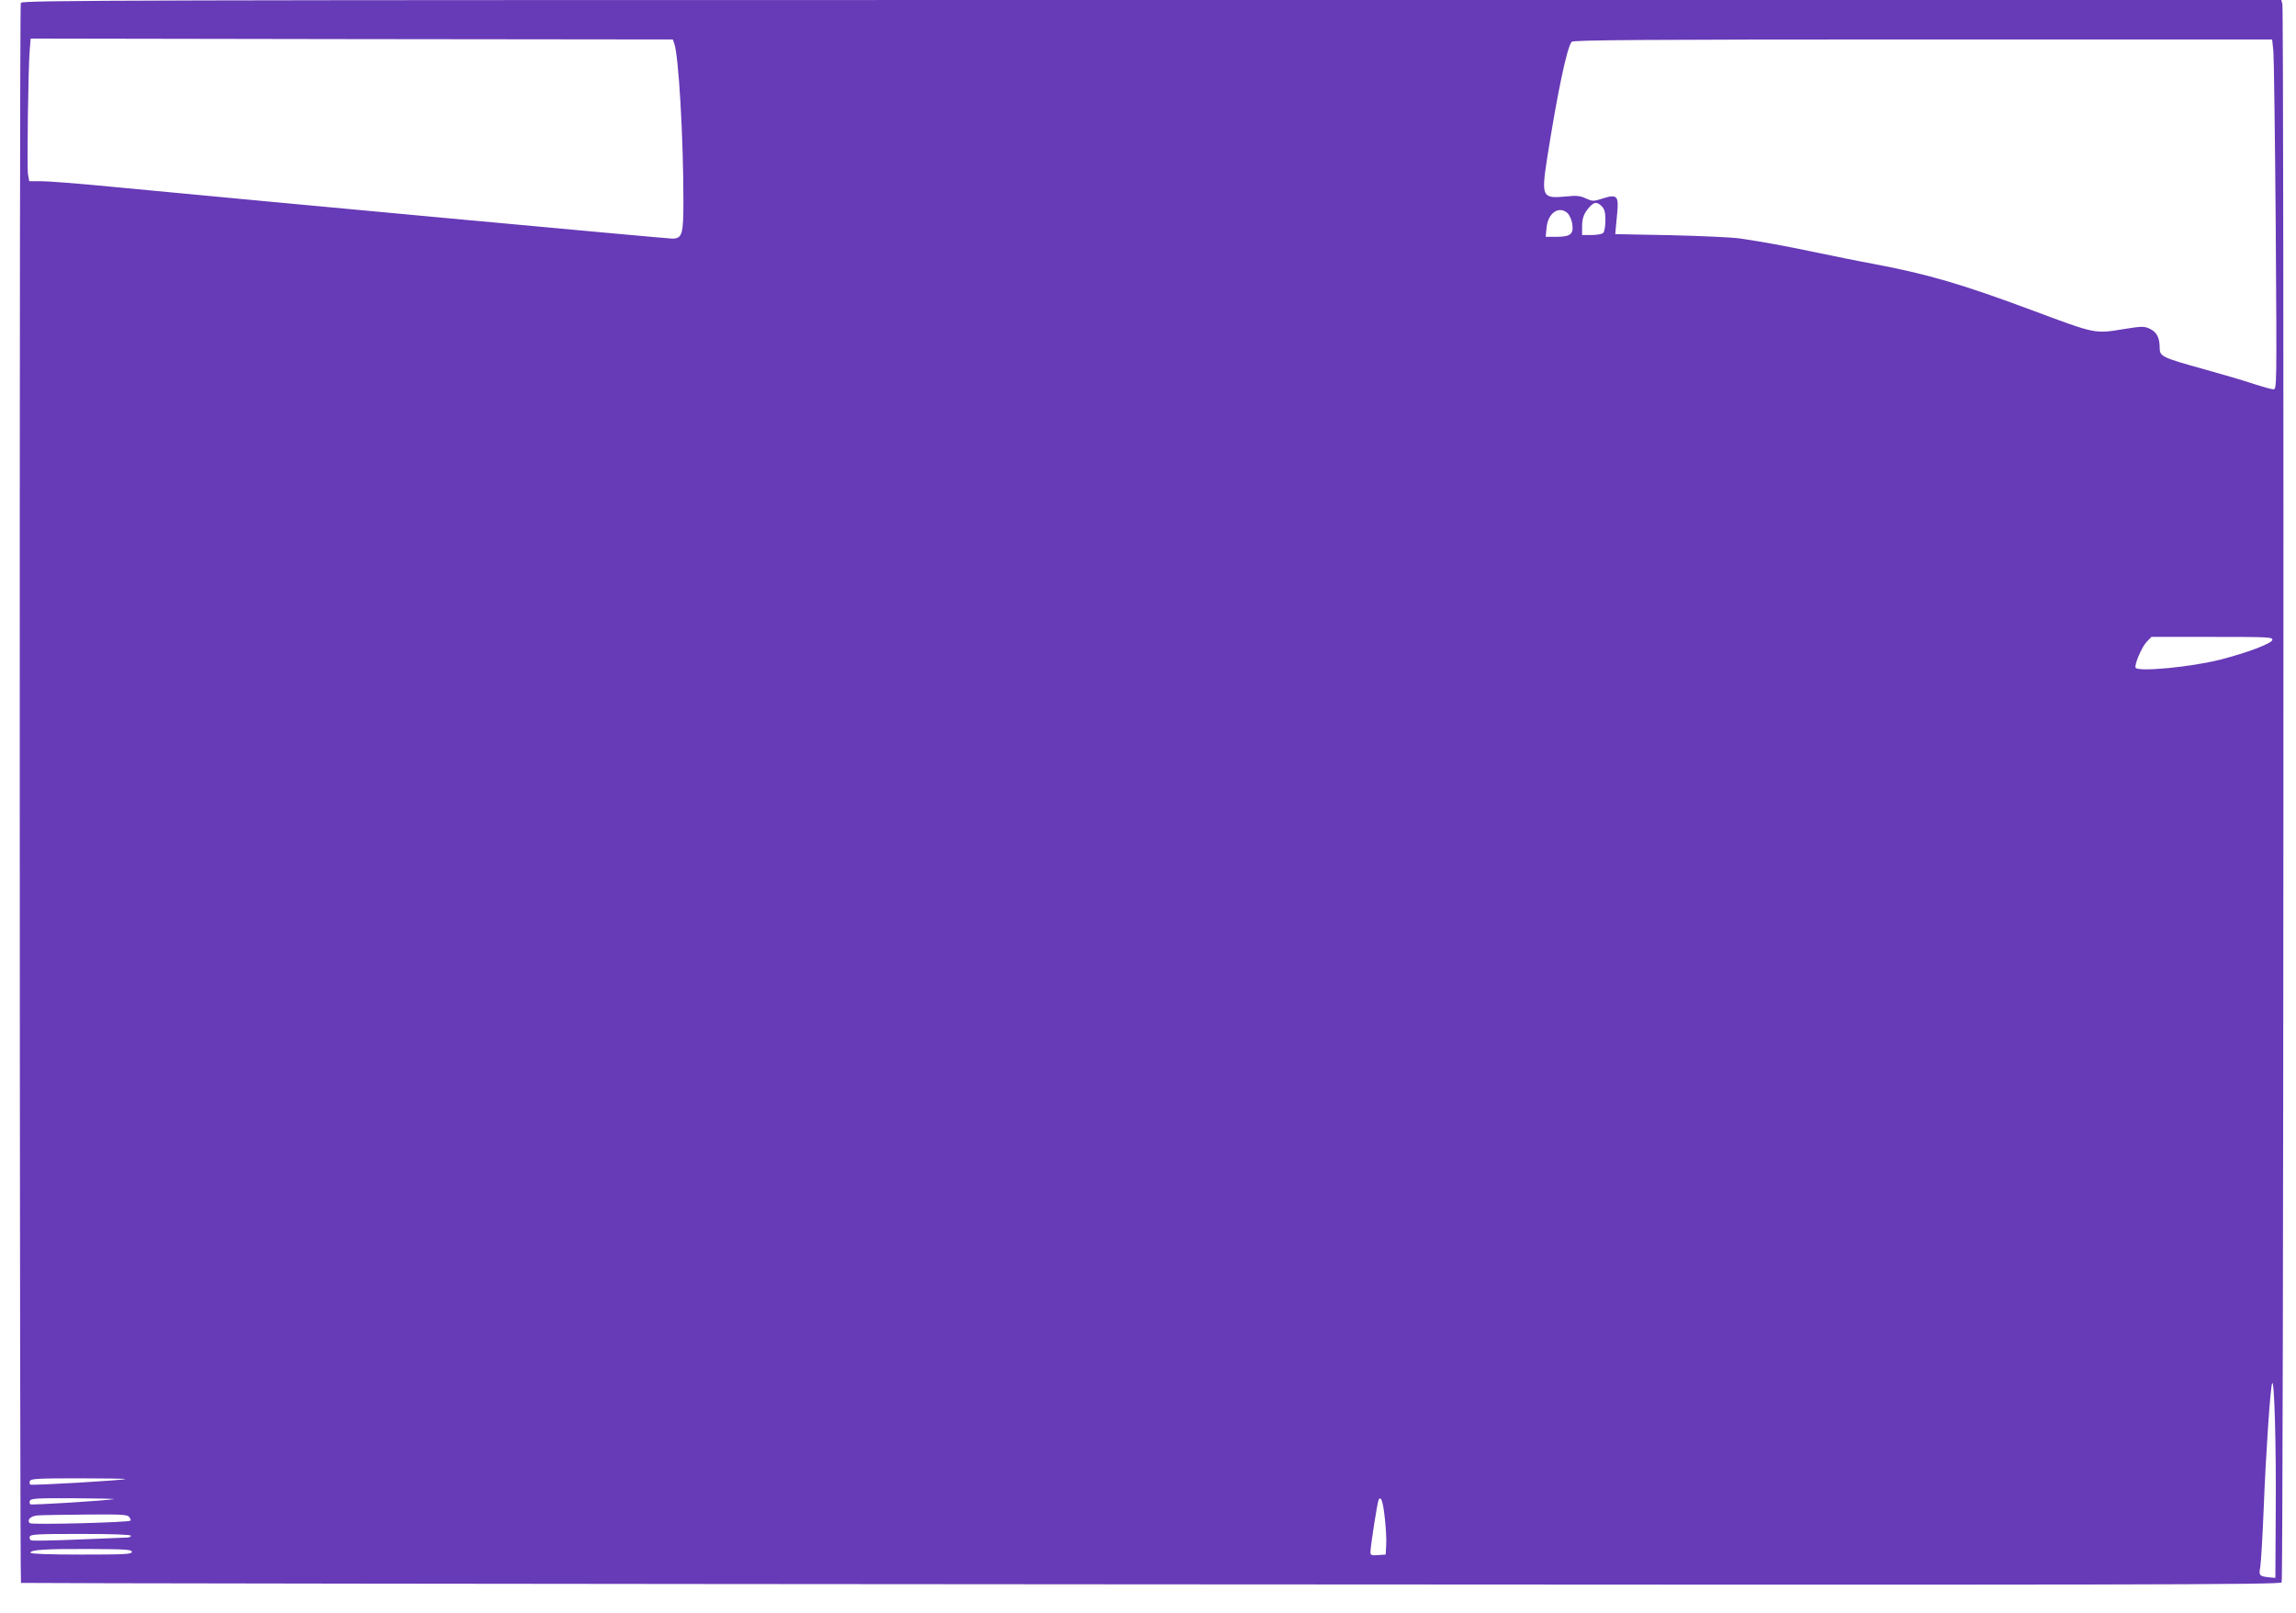 <?xml version="1.0" standalone="no"?>
<!DOCTYPE svg PUBLIC "-//W3C//DTD SVG 20010904//EN"
 "http://www.w3.org/TR/2001/REC-SVG-20010904/DTD/svg10.dtd">
<svg version="1.0" xmlns="http://www.w3.org/2000/svg"
 width="1280pt" height="899pt" viewBox="0 0 1280 899"
 preserveAspectRatio="xMidYMid meet">
<g transform="translate(0,899) scale(0.1,-0.1)"
fill="#673ab7" stroke="none">
<path d="M116 8974 c-9 -23 -7 -8802 1 -8807 5 -2 2840 -6 6301 -8 5585 -4
6294 -2 6302 11 11 16 14 8759 4 8798 l-6 22 -6298 0 c-5734 0 -6298 -1 -6304
-16z m3643 -227 c24 -63 51 -521 51 -877 0 -188 -7 -210 -63 -210 -28 0 -2204
201 -3135 290 -173 17 -344 30 -381 30 l-68 0 -7 38 c-6 40 1 598 10 697 l5
60 1790 -3 1790 -2 8 -23z m8915 -44 c3 -38 9 -476 13 -975 6 -900 6 -908 -13
-908 -11 0 -60 14 -110 30 -49 17 -172 53 -273 81 -238 66 -251 72 -251 120 0
57 -16 87 -54 106 -33 15 -42 15 -138 0 -173 -28 -158 -31 -518 103 -391 146
-583 202 -885 259 -88 16 -234 46 -325 65 -168 35 -291 58 -422 77 -40 6 -212
14 -383 18 l-310 6 2 25 c2 14 5 57 9 95 9 93 -2 104 -80 79 -53 -17 -57 -17
-95 0 -32 15 -53 17 -109 11 -135 -13 -140 -3 -107 212 57 362 110 618 137
650 8 10 394 13 1958 13 l1947 0 7 -67z m-3744 -863 c15 -15 20 -33 20 -78 0
-32 -5 -63 -12 -70 -7 -7 -36 -12 -65 -12 l-53 0 0 46 c0 49 10 76 43 112 25
27 41 28 67 2z m-192 -37 c11 -10 23 -37 27 -59 9 -58 -9 -74 -87 -74 l-61 0
5 52 c8 81 68 122 116 81z m3930 -2380 c-4 -20 -140 -71 -287 -109 -164 -42
-460 -70 -475 -46 -9 15 34 116 62 145 l26 27 339 0 c313 0 338 -1 335 -17z
m19 -4858 l-2 -370 -25 2 c-66 7 -68 9 -59 60 4 27 13 174 19 328 12 305 37
671 47 695 12 28 23 -341 20 -715z m-11988 181 c-7 -7 -520 -37 -530 -31 -4 3
-6 12 -2 20 4 13 46 15 271 15 146 0 263 -2 261 -4z m-64 -112 c-52 -9 -457
-34 -465 -29 -5 3 -7 12 -3 20 4 13 43 15 247 14 132 -1 232 -3 221 -5z m7085
-104 c6 -52 10 -120 8 -150 l-3 -55 -42 -3 c-36 -3 -43 0 -43 15 0 33 39 283
46 294 13 22 24 -9 34 -101z m-7000 5 c7 -9 10 -18 7 -21 -9 -10 -551 -24
-561 -14 -17 17 3 39 41 43 21 2 142 4 269 5 197 2 233 0 244 -13z m10 -105
c0 -5 -9 -10 -20 -10 -11 0 -132 -5 -270 -11 -138 -6 -258 -8 -266 -5 -7 3
-11 12 -8 21 5 13 43 15 285 15 179 0 279 -4 279 -10z m5 -90 c0 -13 -38 -15
-282 -15 -182 0 -283 4 -283 10 -1 17 84 22 330 21 202 -1 235 -3 235 -16z"/>
</g>
</svg>
